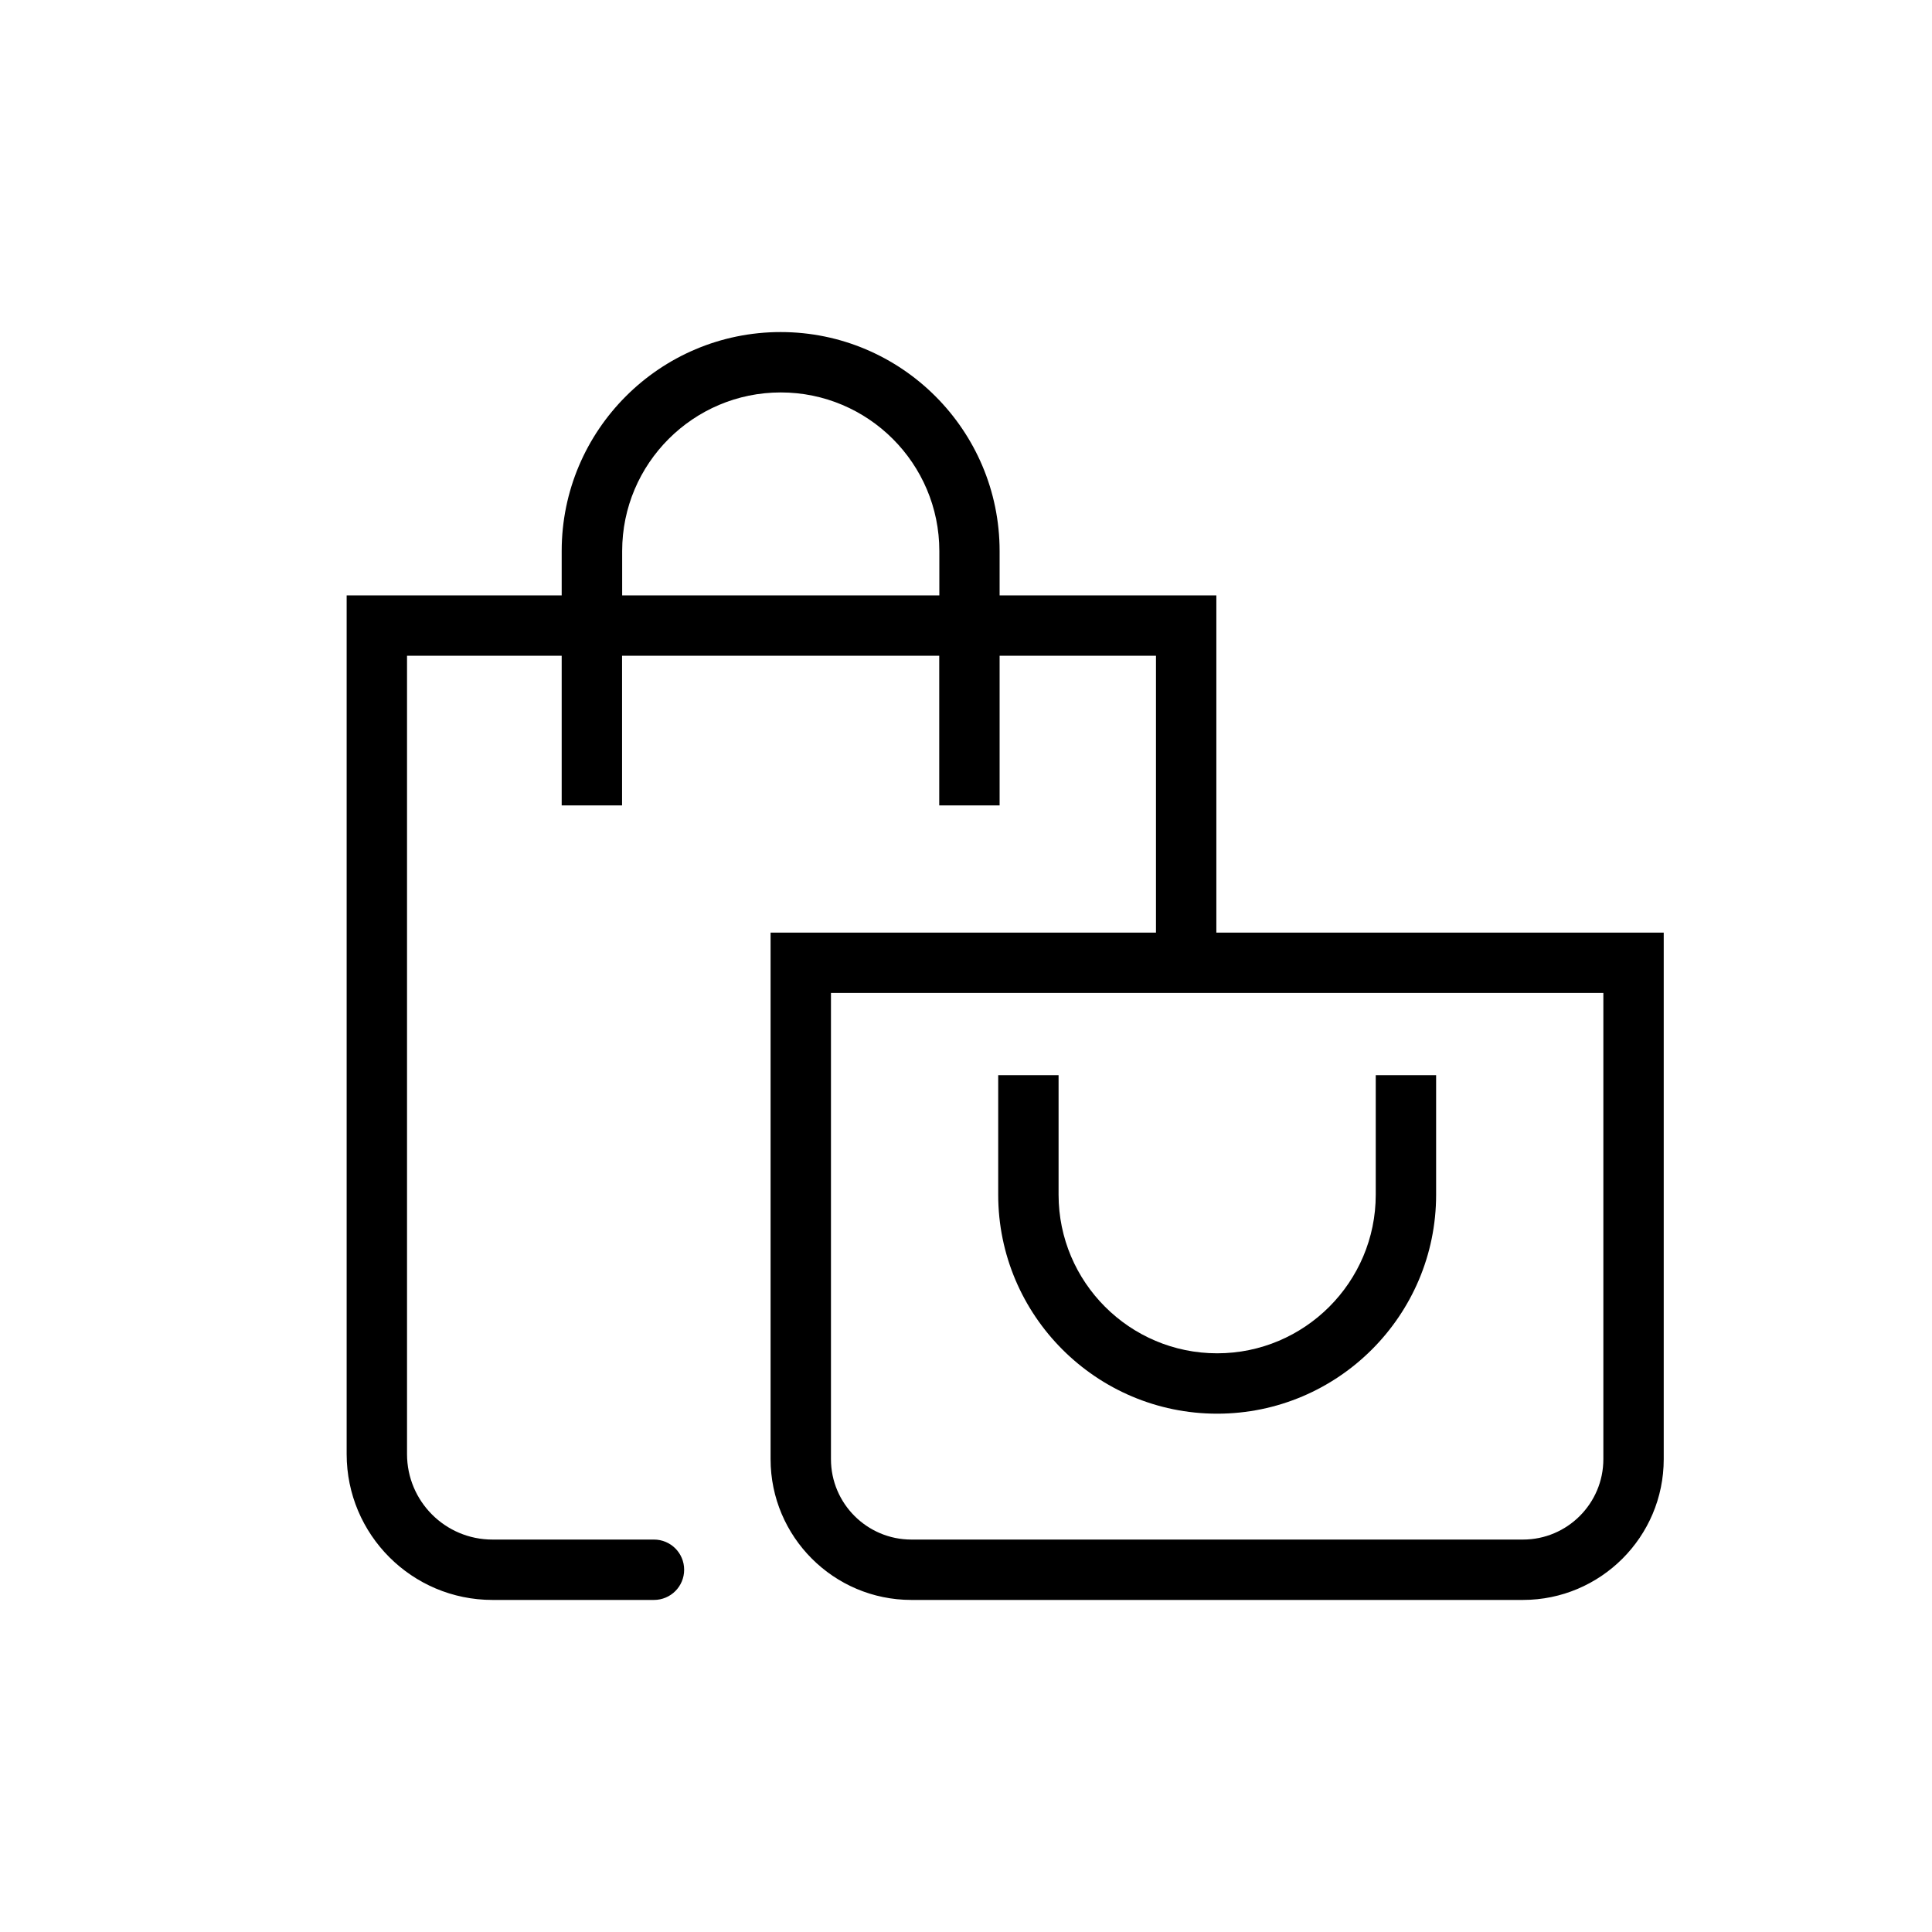 <?xml version="1.0" encoding="UTF-8"?>
<svg id="uuid-98527776-2c60-4349-ac98-b3e570221053" data-name="Layer 1" xmlns="http://www.w3.org/2000/svg" viewBox="0 0 192 192">
  <path d="M120.88,92.68V59.17h-21.54v-4.41c0-12-9.76-21.76-21.76-21.76s-21.76,9.76-21.76,21.76v4.41h-21.37v85.34c0,8,6.49,14.49,14.49,14.49h16.05c1.66,0,3-1.34,3-3s-1.34-3-3-3h-16.05c-4.69,0-8.49-3.8-8.49-8.49V65.17h15.37v14.87h6v-14.87h31.52v14.87h6v-14.87h15.54v27.51h-38.3v52.33c0,7.71,6.27,13.99,13.99,13.99h60.78c7.71,0,13.99-6.27,13.99-13.99v-52.33h-44.46ZM61.83,59.17v-4.41c0-8.69,7.07-15.76,15.76-15.76s15.76,7.07,15.76,15.76v4.41h-31.52Zm97.51,85.84c0,4.4-3.58,7.99-7.99,7.99h-60.78c-4.4,0-7.99-3.58-7.99-7.99v-46.33h76.76v46.33Z"/>
  <path d="M120.96,140.49c12,0,21.76-9.76,21.76-21.76v-11.88h-6v11.88c0,8.69-7.07,15.76-15.76,15.76s-15.76-7.07-15.76-15.76v-11.88h-6v11.88c0,12,9.76,21.76,21.76,21.76Z"/>
</svg>